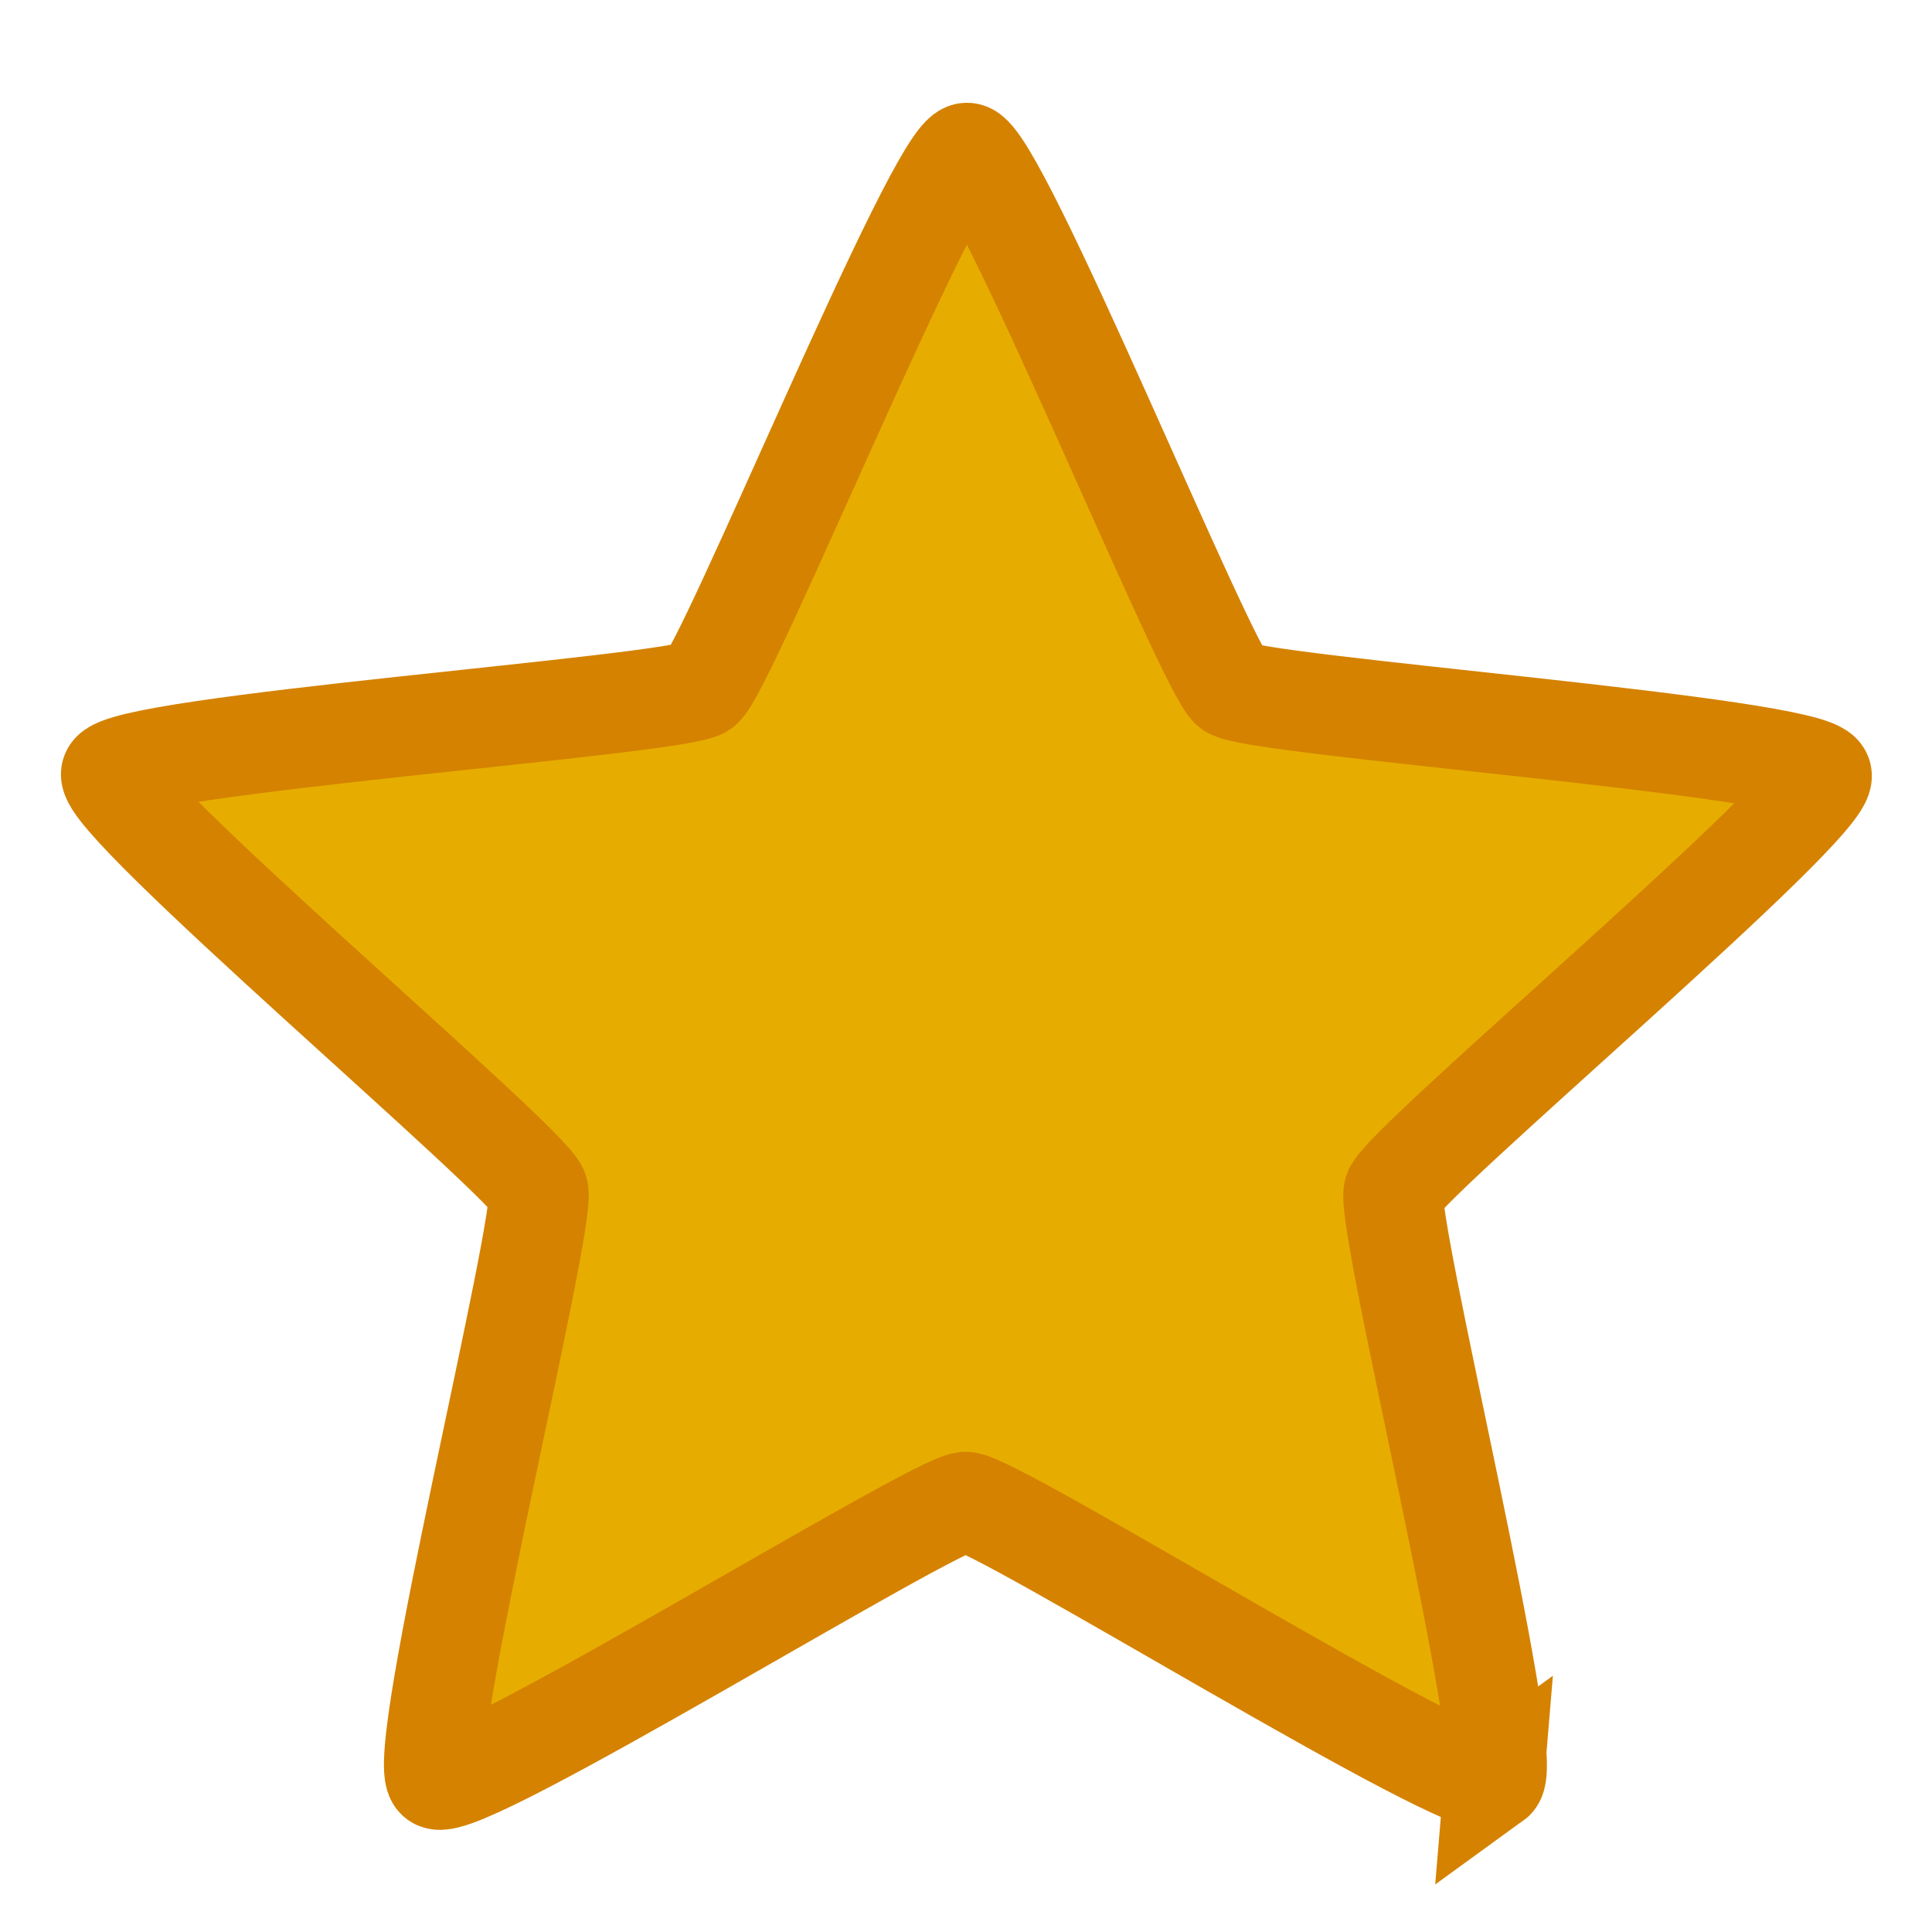 <?xml version="1.0" encoding="UTF-8" standalone="no"?>
<svg
   xmlns:dc="http://purl.org/dc/elements/1.1/"
   xmlns:cc="http://creativecommons.org/ns#"
   xmlns:rdf="http://www.w3.org/1999/02/22-rdf-syntax-ns#"
   xmlns:svg="http://www.w3.org/2000/svg"
   xmlns="http://www.w3.org/2000/svg"
   xmlns:sodipodi="http://sodipodi.sourceforge.net/DTD/sodipodi-0.dtd"
   xmlns:inkscape="http://www.inkscape.org/namespaces/inkscape"
   sodipodi:docname="etoile.svg"
   inkscape:version="1.0 (4035a4fb49, 2020-05-01)"
   id="svg848"
   version="1.1"
   viewBox="0 0 58 58"
   height="58mm"
   width="58mm">
  <defs
     id="defs842" />
  <sodipodi:namedview
     inkscape:window-maximized="1"
     inkscape:window-y="-9"
     inkscape:window-x="-9"
     inkscape:window-height="1001"
     inkscape:window-width="1920"
     showgrid="false"
     inkscape:document-rotation="0"
     inkscape:current-layer="layer1"
     inkscape:document-units="mm"
     inkscape:cy="129.12579"
     inkscape:cx="-123.90081"
     inkscape:zoom="0.98994949"
     inkscape:pageshadow="2"
     inkscape:pageopacity="0.0"
     borderopacity="1.0"
     bordercolor="#666666"
     pagecolor="#ffffff"
     id="base" />
  <g
     transform="translate(-83.595,-79.854)"
     id="layer1"
     inkscape:groupmode="layer"
     inkscape:label="Calque 1">
    <path
       sodipodi:type="star"
       style="fill:#e6ad00;fill-opacity:1;fill-rule:evenodd;stroke:#d58200;stroke-width:3;stroke-miterlimit:10;stroke-dasharray:none;stroke-dashoffset:0;stroke-opacity:1"
       id="path1407"
       sodipodi:sides="5"
       sodipodi:cx="100.61887"
       sodipodi:cy="83.647957"
       sodipodi:r1="26.999514"
       sodipodi:r2="13.499757"
       sodipodi:arg1="0.94709461"
       sodipodi:arg2="1.5754131"
       inkscape:flatsided="false"
       inkscape:rounded="0.05"
       inkscape:randomized="0"
       d="m 116.388,105.564 c -0.728,0.524 -14.935,-8.412 -15.831,-8.416 -0.896,-0.004 -15.185,8.8 -15.908,8.27 -0.723,-0.53 3.386,-16.803 3.112,-17.657 -0.273,-0.854 -13.062,-11.723 -12.781,-12.574 0.281,-0.851 17.027,-1.973 17.755,-2.496 0.728,-0.524 7.113,-16.045 8.009,-16.041 0.896,0.004 7.138,15.584 7.861,16.114 0.723,0.53 17.458,1.806 17.731,2.66 0.273,0.854 -12.616,11.604 -12.897,12.456 -0.281,0.851 3.677,17.162 2.949,17.685 z"
       inkscape:transform-center-x="-0.0081119935"
       inkscape:transform-center-y="-2.5705077"
       transform="rotate(-0.209,7724.813,-3186.508)" />
  </g>
</svg>
